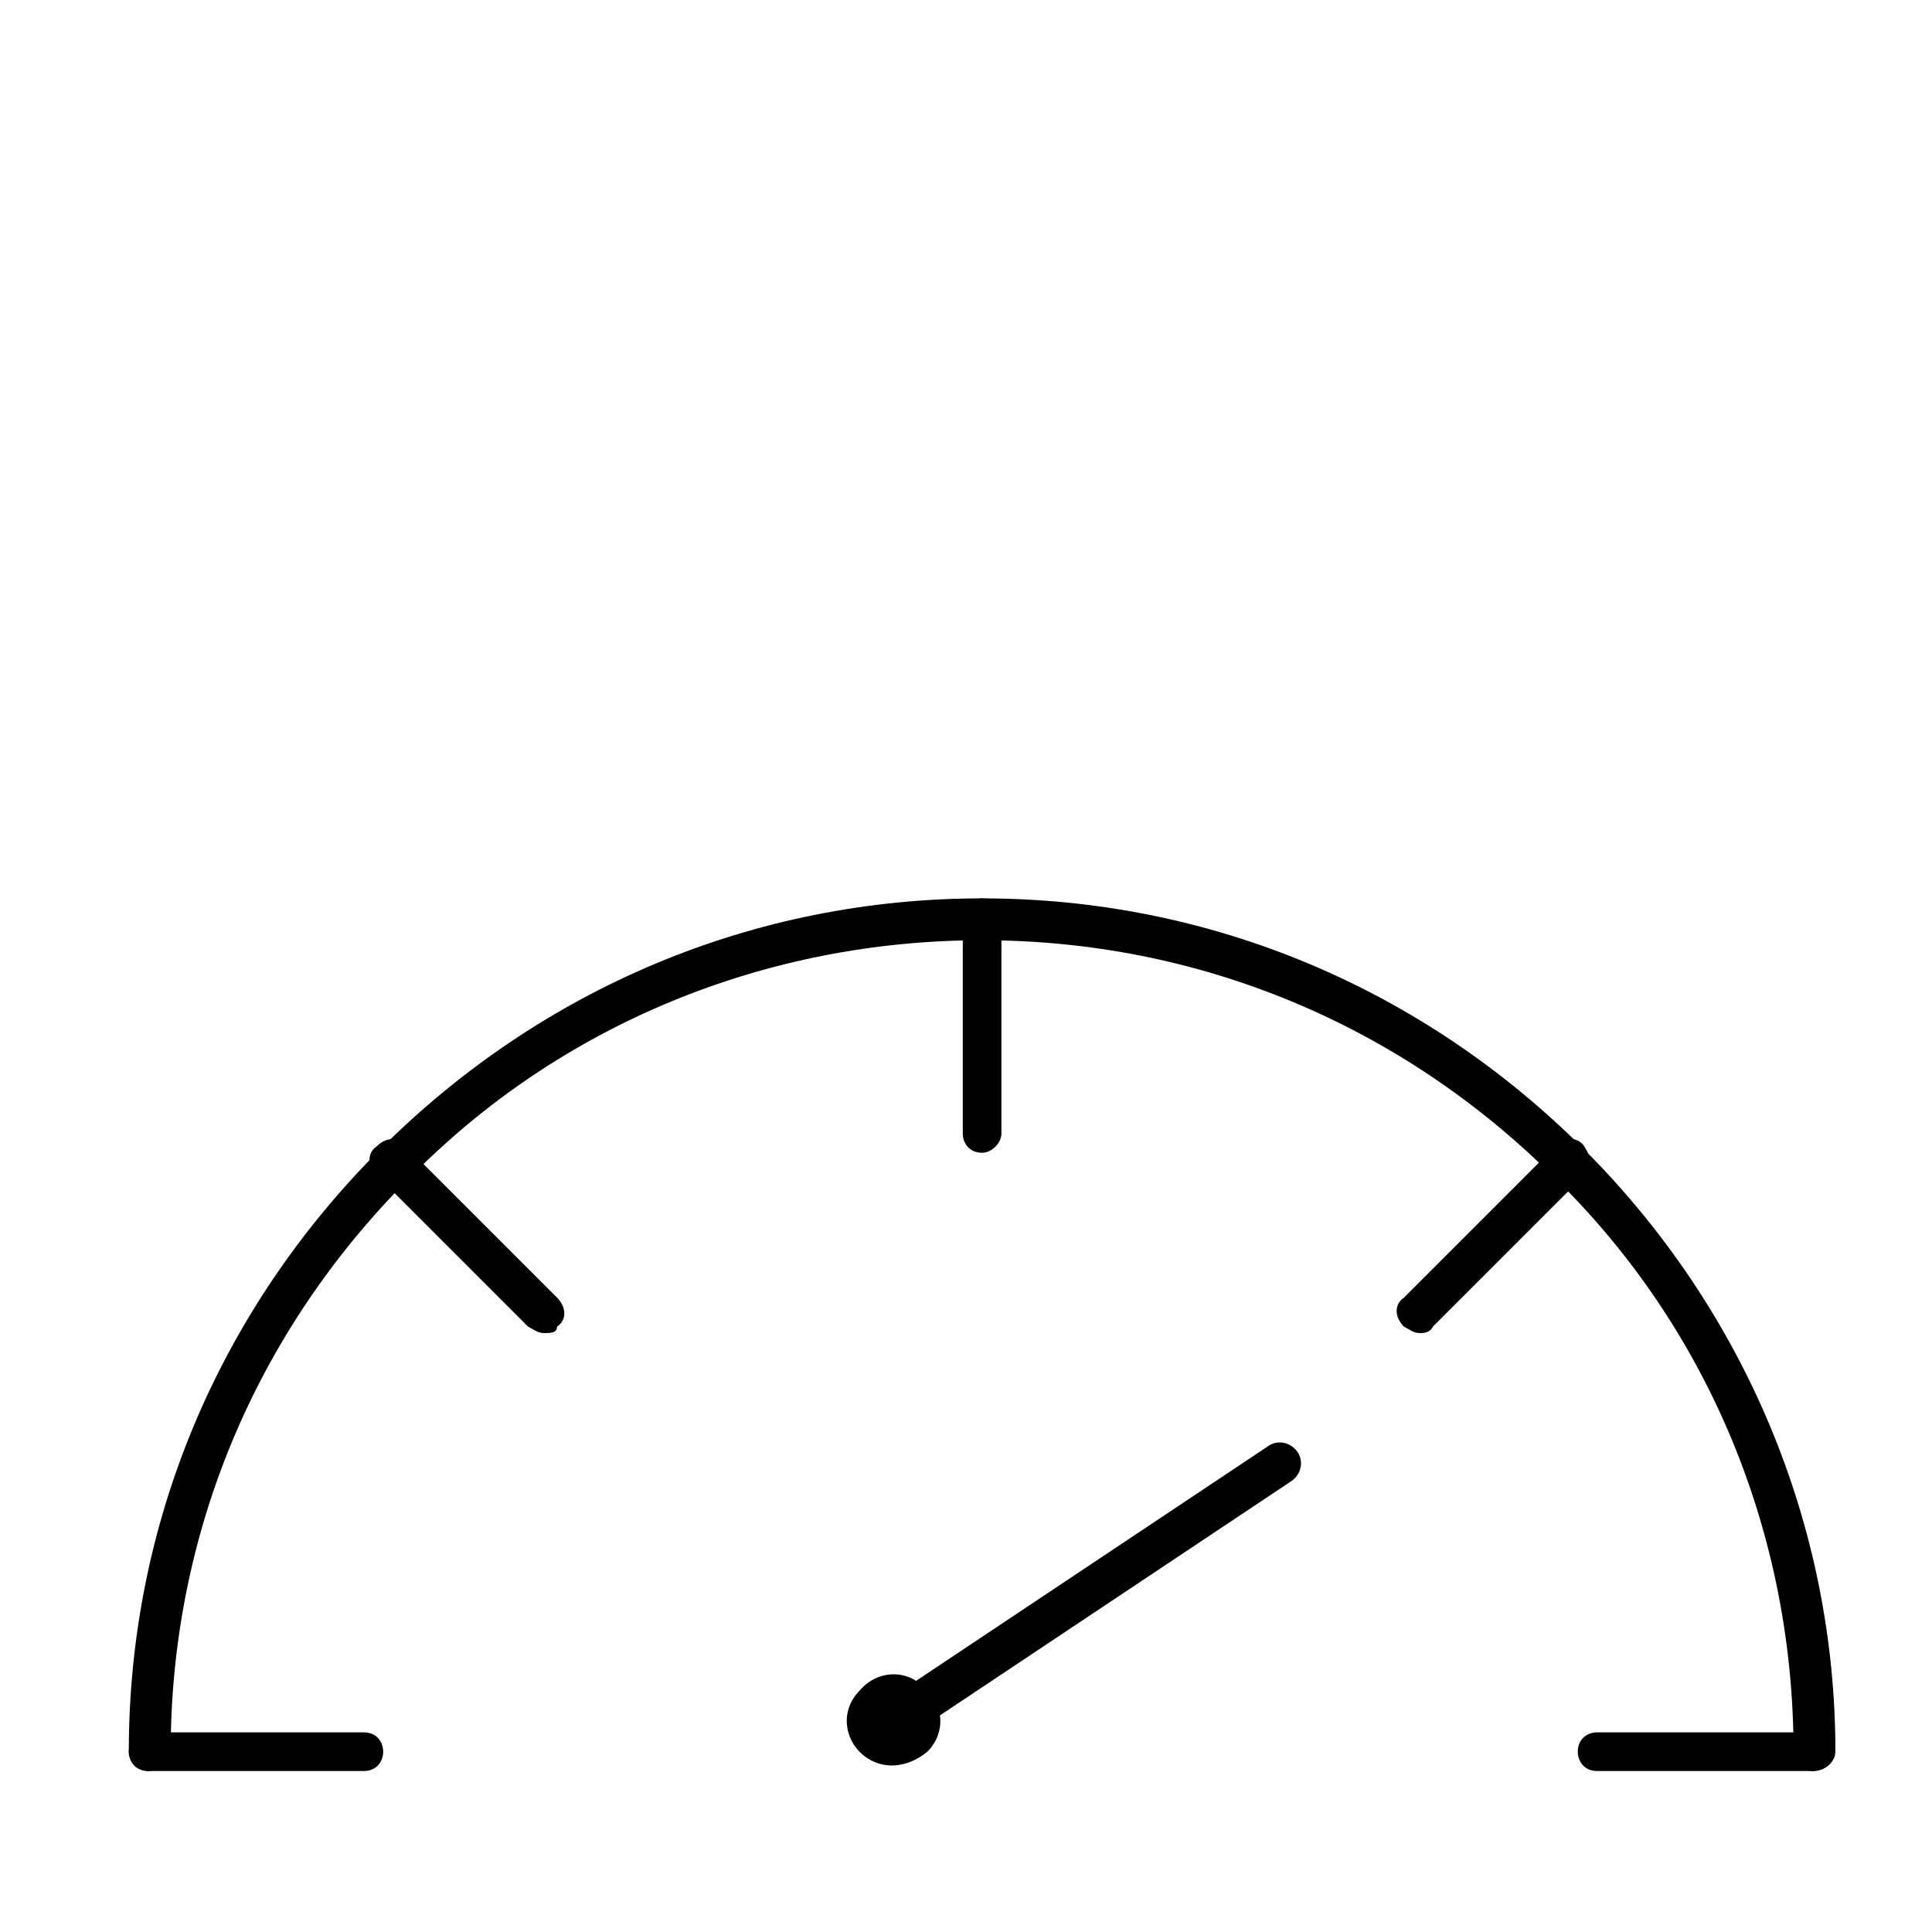 <?xml version="1.0" encoding="utf-8"?>
<svg xmlns="http://www.w3.org/2000/svg" xmlns:xlink="http://www.w3.org/1999/xlink" version="1.1" id="Layer_1" x="0px" y="0px" viewBox="0 0 60 60" style="enable-background:new 0 0 60 60;">
<g>
	<g>
		<g>
			<g>
				<path d="M56.3,55c-0.4,0-0.6-0.3-0.6-0.6c0-6.7-2.6-13.1-7.4-17.8c-4.8-4.8-11.1-7.4-17.8-7.4c-6.7,0-13.1,2.6-17.8,7.4&#xD;&#xA;					c-4.8,4.8-7.4,11.1-7.4,17.8C5.3,54.7,5,55,4.6,55S4,54.7,4,54.4c0-7.1,2.8-13.7,7.8-18.7c5-5,11.6-7.8,18.7-7.8&#xD;&#xA;					s13.7,2.8,18.7,7.8c5,5,7.8,11.7,7.8,18.7C57,54.7,56.7,55,56.3,55z"/>
			</g>
			<g>
				<g>
					<path d="M30.5,35.8c-0.4,0-0.6-0.3-0.6-0.6v-6.7c0-0.4,0.3-0.6,0.6-0.6c0.4,0,0.6,0.3,0.6,0.6v6.7&#xD;&#xA;						C31.1,35.5,30.8,35.8,30.5,35.8z"/>
				</g>
				<g>
					<path d="M16.9,41.4c-0.2,0-0.3-0.1-0.5-0.2l-4.7-4.7c-0.3-0.3-0.3-0.7,0-0.9c0.3-0.3,0.7-0.3,0.9,0l4.7,4.7&#xD;&#xA;						c0.3,0.3,0.3,0.7,0,0.9C17.3,41.4,17.1,41.4,16.9,41.4z"/>
				</g>
				<g>
					<path d="M56.3,55h-6.7c-0.4,0-0.6-0.3-0.6-0.6c0-0.4,0.3-0.6,0.6-0.6h6.7c0.4,0,0.6,0.3,0.6,0.6C57,54.7,56.7,55,56.3,55z"/>
				</g>
				<g>
					<path d="M11.3,55H4.6C4.3,55,4,54.7,4,54.4c0-0.4,0.3-0.6,0.6-0.6h6.7c0.4,0,0.6,0.3,0.6,0.6C11.9,54.7,11.7,55,11.3,55z"/>
				</g>
				<g>
					<path d="M44.1,41.4c-0.2,0-0.3-0.1-0.5-0.2c-0.3-0.3-0.3-0.7,0-0.9l4.7-4.7c0.3-0.3,0.7-0.3,0.9,0s0.3,0.7,0,0.9l-4.7,4.7&#xD;&#xA;						C44.4,41.4,44.2,41.4,44.1,41.4z"/>
				</g>
			</g>
		</g>
		<g>
			<g>
				<path d="M26.8,54.5c-0.6-0.5-0.7-1.4-0.1-2c0.5-0.6,1.4-0.7,2-0.1c0.6,0.5,0.7,1.4,0.1,2C28.2,54.9,27.4,55,26.8,54.5z&#xD;&#xA;					 M27.8,53.3c0,0-0.1,0-0.2,0s0,0.1,0,0.2c0,0,0.1,0,0.2,0C27.8,53.4,27.8,53.3,27.8,53.3z"/>
			</g>
			<g>
				<path d="M27.3,53.9c0,0-0.1-0.1-0.1-0.1c-0.2-0.3-0.1-0.7,0.2-0.9l12-8c0.3-0.2,0.7-0.1,0.9,0.2c0.2,0.3,0.1,0.7-0.2,0.9l-12,8&#xD;&#xA;					C27.8,54.1,27.5,54.1,27.3,53.9z"/>
			</g>
		</g>
	</g>
</g>
</svg>